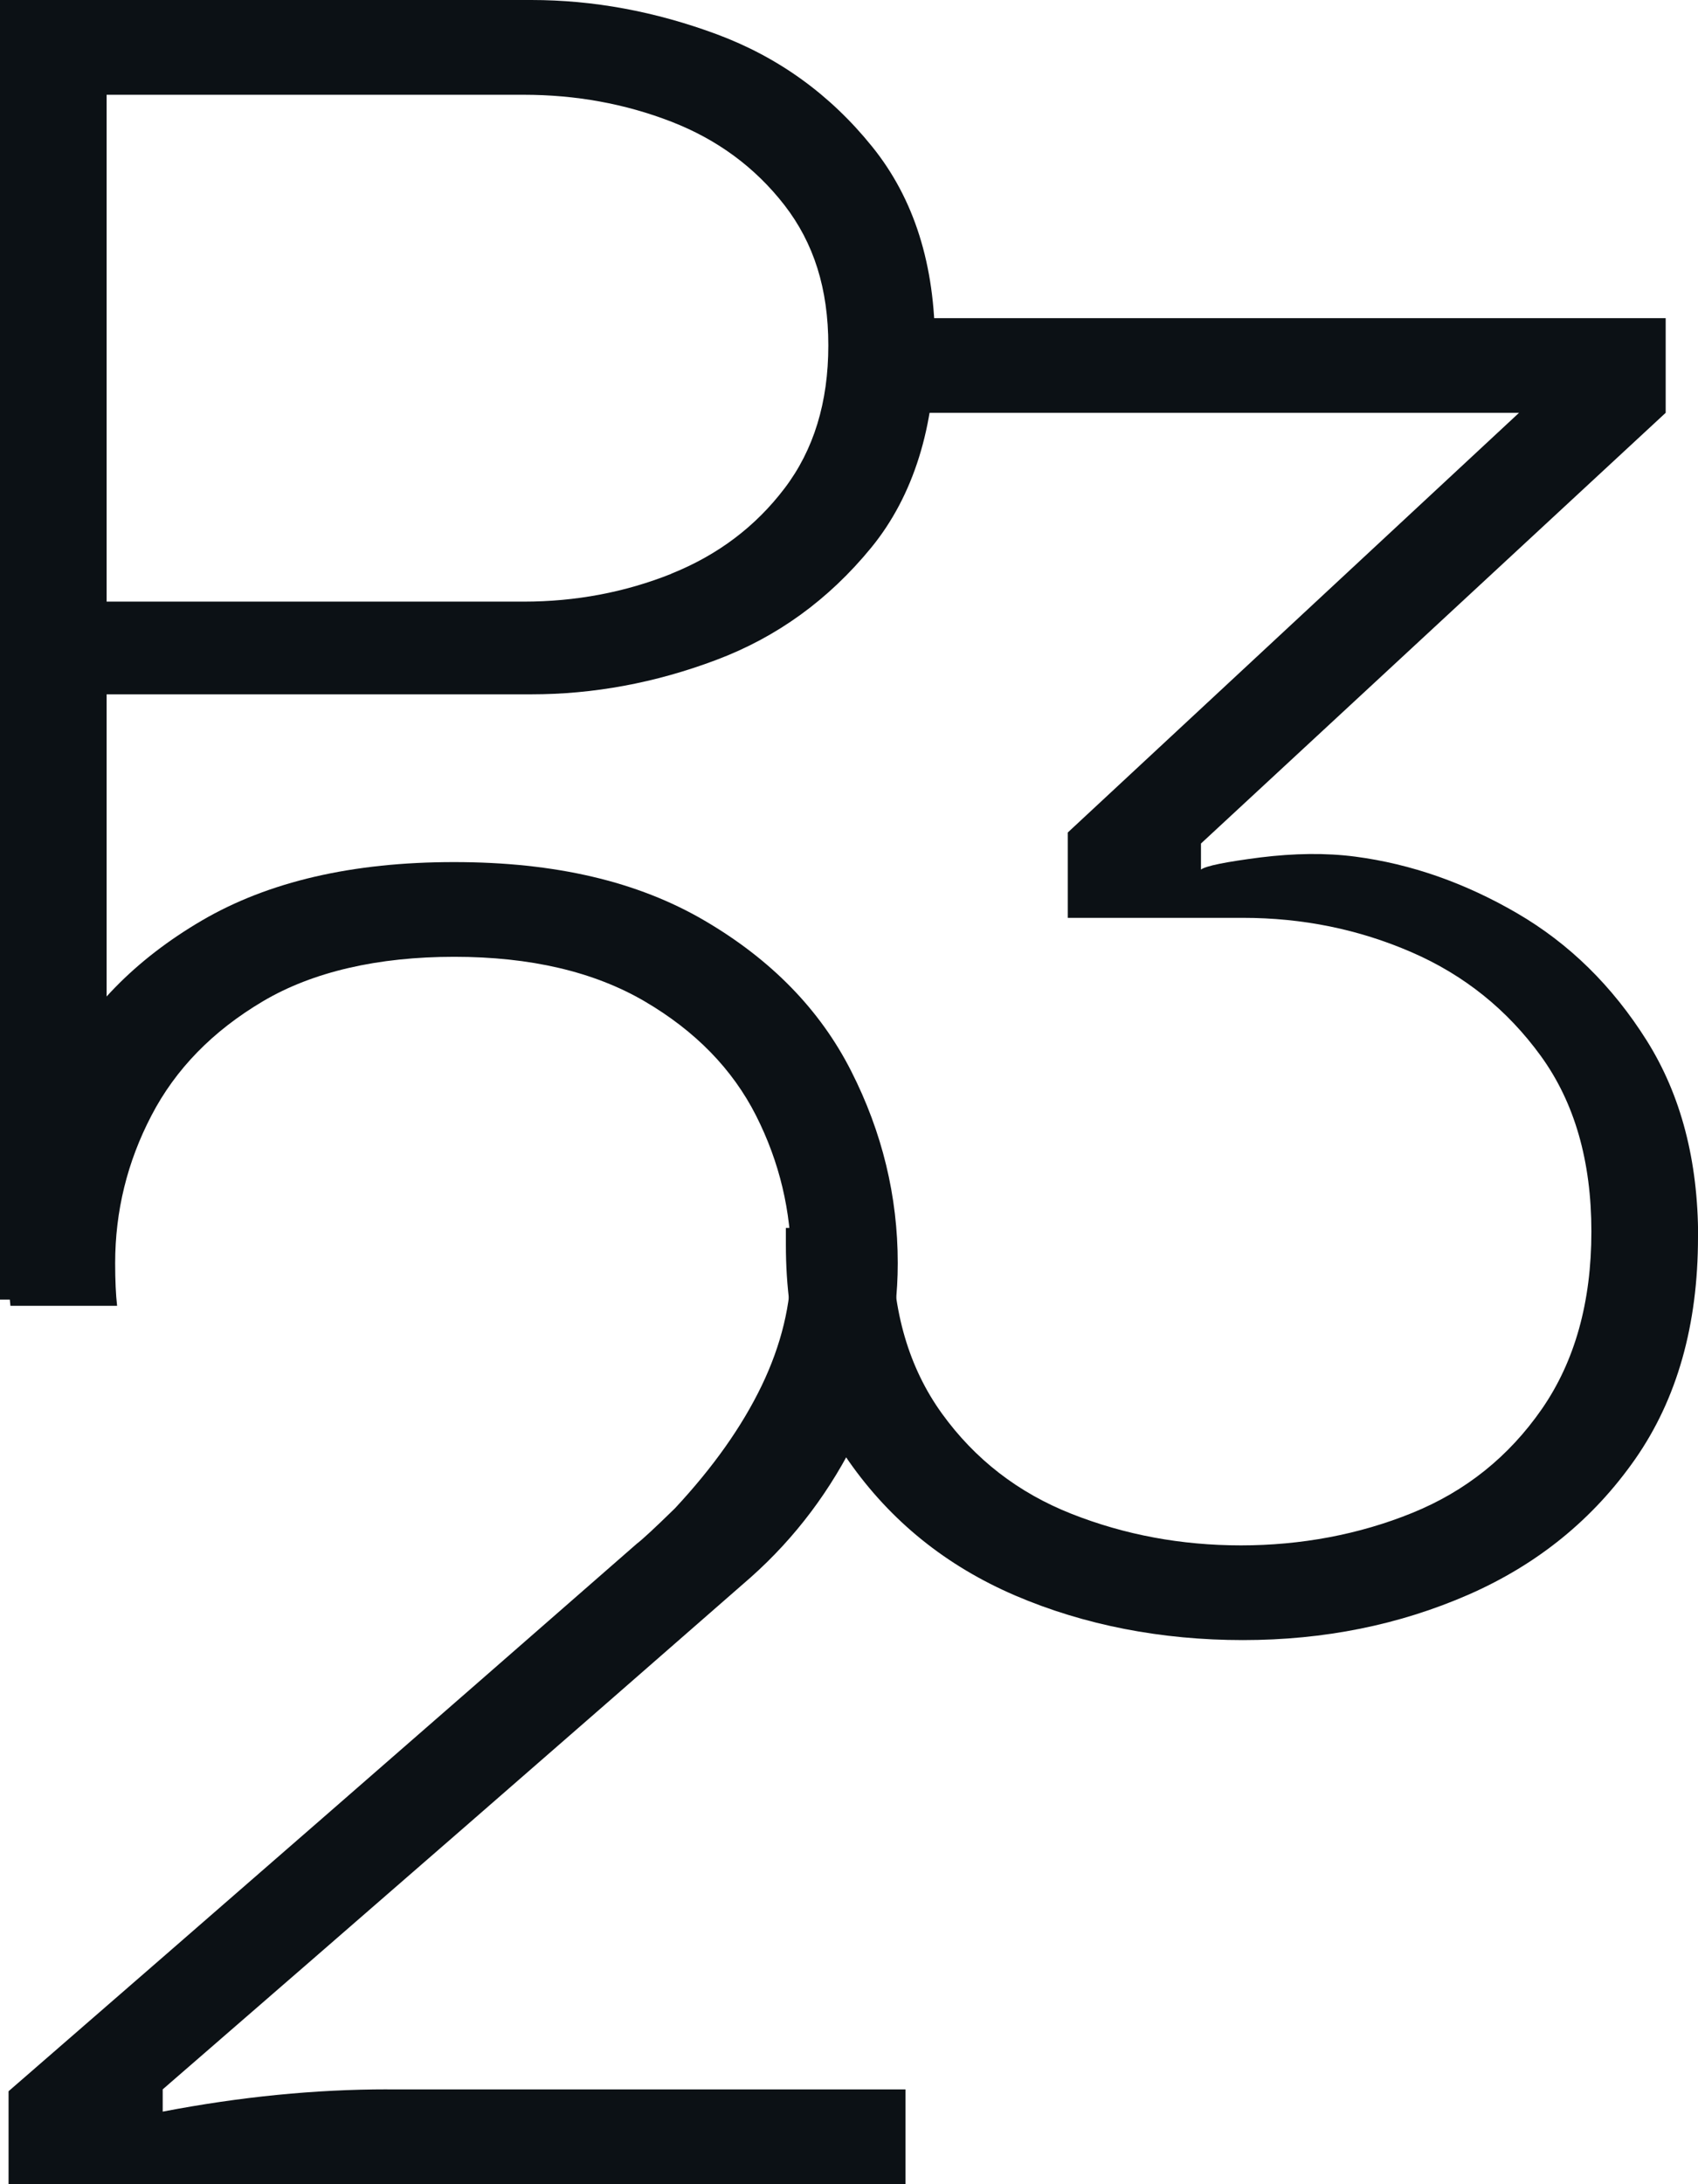 <svg width="28" height="36" viewBox="0 0 28 36" fill="none" xmlns="http://www.w3.org/2000/svg">
<g id="logo 2" clip-path="url(#clip0_194_198239)">
<path id="Vector" d="M6.39 34.438H14.932V35.999H0.141V34.468C3.596 31.47 7.05 28.461 10.504 25.441C10.586 25.38 10.797 25.186 11.131 24.859C11.759 24.185 12.235 23.513 12.56 22.839C12.884 22.166 13.047 21.492 13.047 20.82C13.047 19.963 12.854 19.152 12.467 18.387C12.079 17.622 11.467 16.994 10.63 16.504C9.793 16.015 8.745 15.77 7.49 15.77C6.235 15.77 5.16 16.015 4.334 16.504C3.507 16.994 2.895 17.621 2.497 18.387C2.098 19.151 1.899 19.963 1.899 20.82C1.899 21.106 1.91 21.339 1.931 21.523H0.172C0.15 21.339 0.14 21.106 0.14 20.82C0.14 19.718 0.397 18.663 0.909 17.652C1.422 16.642 2.229 15.816 3.327 15.173C4.427 14.53 5.812 14.209 7.487 14.209C9.163 14.209 10.518 14.53 11.617 15.173C12.716 15.816 13.522 16.641 14.035 17.652C14.548 18.661 14.804 19.717 14.804 20.82C14.804 21.799 14.585 22.743 14.145 23.651C13.704 24.558 13.119 25.339 12.386 25.992C9.33 28.665 6.096 31.479 2.683 34.437V34.804C3.96 34.559 5.195 34.437 6.388 34.437L6.39 34.438Z" fill="#0C1115"/>
<path id="Vector_2" d="M28 20.392C28 21.84 27.654 23.06 26.964 24.049C26.273 25.038 25.357 25.783 24.216 26.283C23.074 26.782 21.834 27.032 20.495 27.032C19.155 27.032 17.883 26.787 16.742 26.298C15.601 25.808 14.686 25.069 13.994 24.08C13.303 23.09 12.959 21.903 12.959 20.514V20.239H14.716V20.514C14.716 21.616 14.988 22.544 15.533 23.299C16.078 24.053 16.79 24.604 17.669 24.951C18.548 25.298 19.479 25.471 20.464 25.471C21.449 25.471 22.411 25.293 23.29 24.935C24.169 24.578 24.881 24.008 25.426 23.222C25.969 22.437 26.242 21.462 26.242 20.299C26.242 19.135 25.964 18.172 25.41 17.407C24.855 16.642 24.143 16.07 23.275 15.694C22.406 15.317 21.48 15.128 20.496 15.128H17.608V13.721L25.049 6.804H14.058V5.244H27.467V6.804L19.804 13.903V14.332C19.887 14.271 20.213 14.206 20.778 14.133C21.343 14.063 21.866 14.056 22.348 14.119C23.27 14.24 24.159 14.553 25.017 15.052C25.876 15.552 26.588 16.251 27.153 17.148C27.718 18.046 28.002 19.128 28.002 20.392H28Z" fill="#0C1115"/>
<path id="Vector_3" d="M11.823 0.566C12.838 0.944 13.691 1.56 14.382 2.417C15.074 3.274 15.418 4.365 15.418 5.692C15.418 7.018 15.067 8.171 14.366 9.027C13.664 9.884 12.812 10.502 11.806 10.879C10.801 11.257 9.785 11.444 8.76 11.444H1.758V21.42H0V0H8.761C9.787 0 10.807 0.189 11.823 0.566ZM11.069 9.456C11.833 9.15 12.456 8.682 12.937 8.049C13.418 7.417 13.659 6.632 13.659 5.693C13.659 4.754 13.418 4.005 12.937 3.383C12.454 2.761 11.832 2.301 11.069 2.005C10.305 1.709 9.493 1.562 8.635 1.562H1.758V9.916H8.635C9.493 9.916 10.303 9.763 11.069 9.458V9.456Z" fill="#0C1115"/>
</g>
<defs>
<clipPath id="clip0_194_198239">
<rect width="28" height="36" fill="white"/>
</clipPath>
</defs>
</svg>
